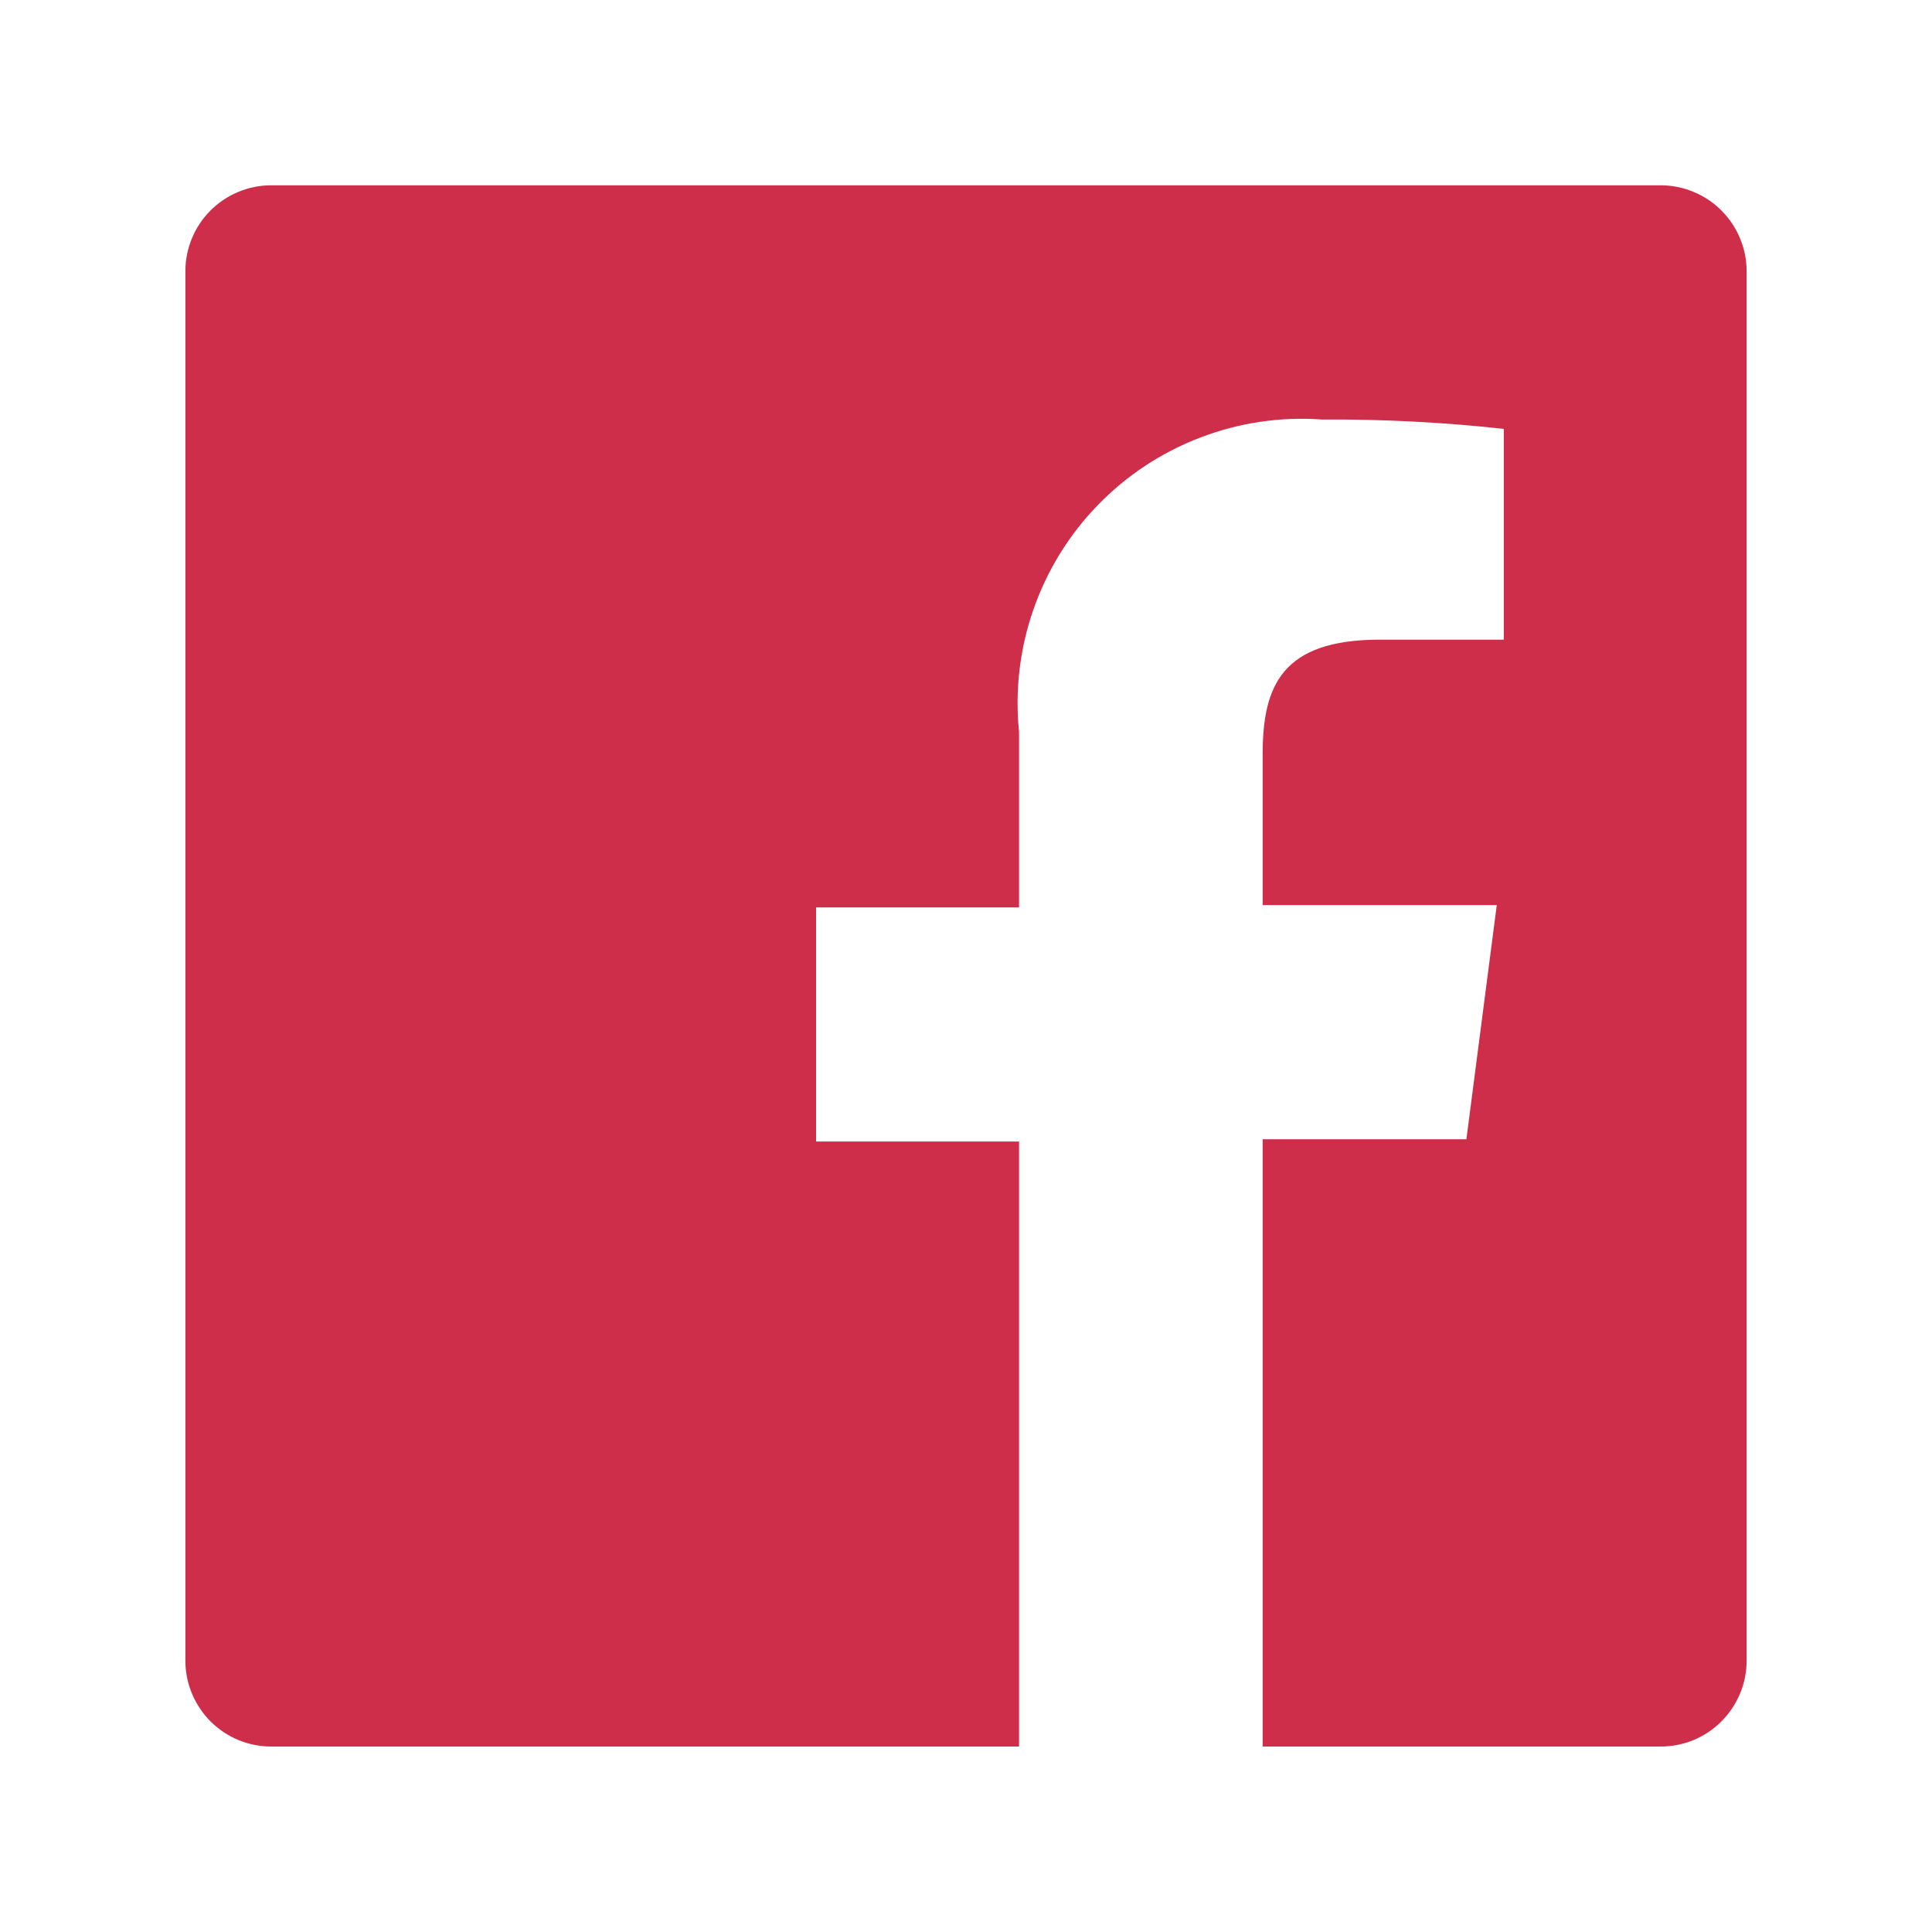 <svg width="22" height="22" viewBox="0 0 22 22" fill="none" xmlns="http://www.w3.org/2000/svg">
<path d="M18.911 2.11H3.089C2.83 2.11 2.581 2.213 2.397 2.397C2.214 2.58 2.111 2.829 2.111 3.088V18.91C2.111 19.039 2.136 19.166 2.186 19.285C2.235 19.403 2.307 19.511 2.397 19.602C2.488 19.692 2.596 19.765 2.715 19.814C2.833 19.863 2.96 19.888 3.089 19.888H11.604V12.999H9.293V10.333H11.604V8.333C11.556 7.863 11.612 7.389 11.767 6.943C11.922 6.497 12.172 6.09 12.501 5.752C12.829 5.413 13.228 5.15 13.669 4.982C14.11 4.813 14.582 4.743 15.053 4.777C15.745 4.773 16.437 4.808 17.124 4.884V7.284H15.711C14.591 7.284 14.378 7.817 14.378 8.59V10.306H17.044L16.698 12.973H14.378V19.888H18.911C19.04 19.888 19.167 19.863 19.285 19.814C19.404 19.765 19.512 19.692 19.602 19.602C19.693 19.511 19.765 19.403 19.814 19.285C19.864 19.166 19.889 19.039 19.889 18.91V3.088C19.889 2.96 19.864 2.833 19.814 2.714C19.765 2.595 19.693 2.488 19.602 2.397C19.512 2.306 19.404 2.234 19.285 2.185C19.167 2.136 19.04 2.11 18.911 2.11Z" fill="#CF2E4B"/>
</svg>
